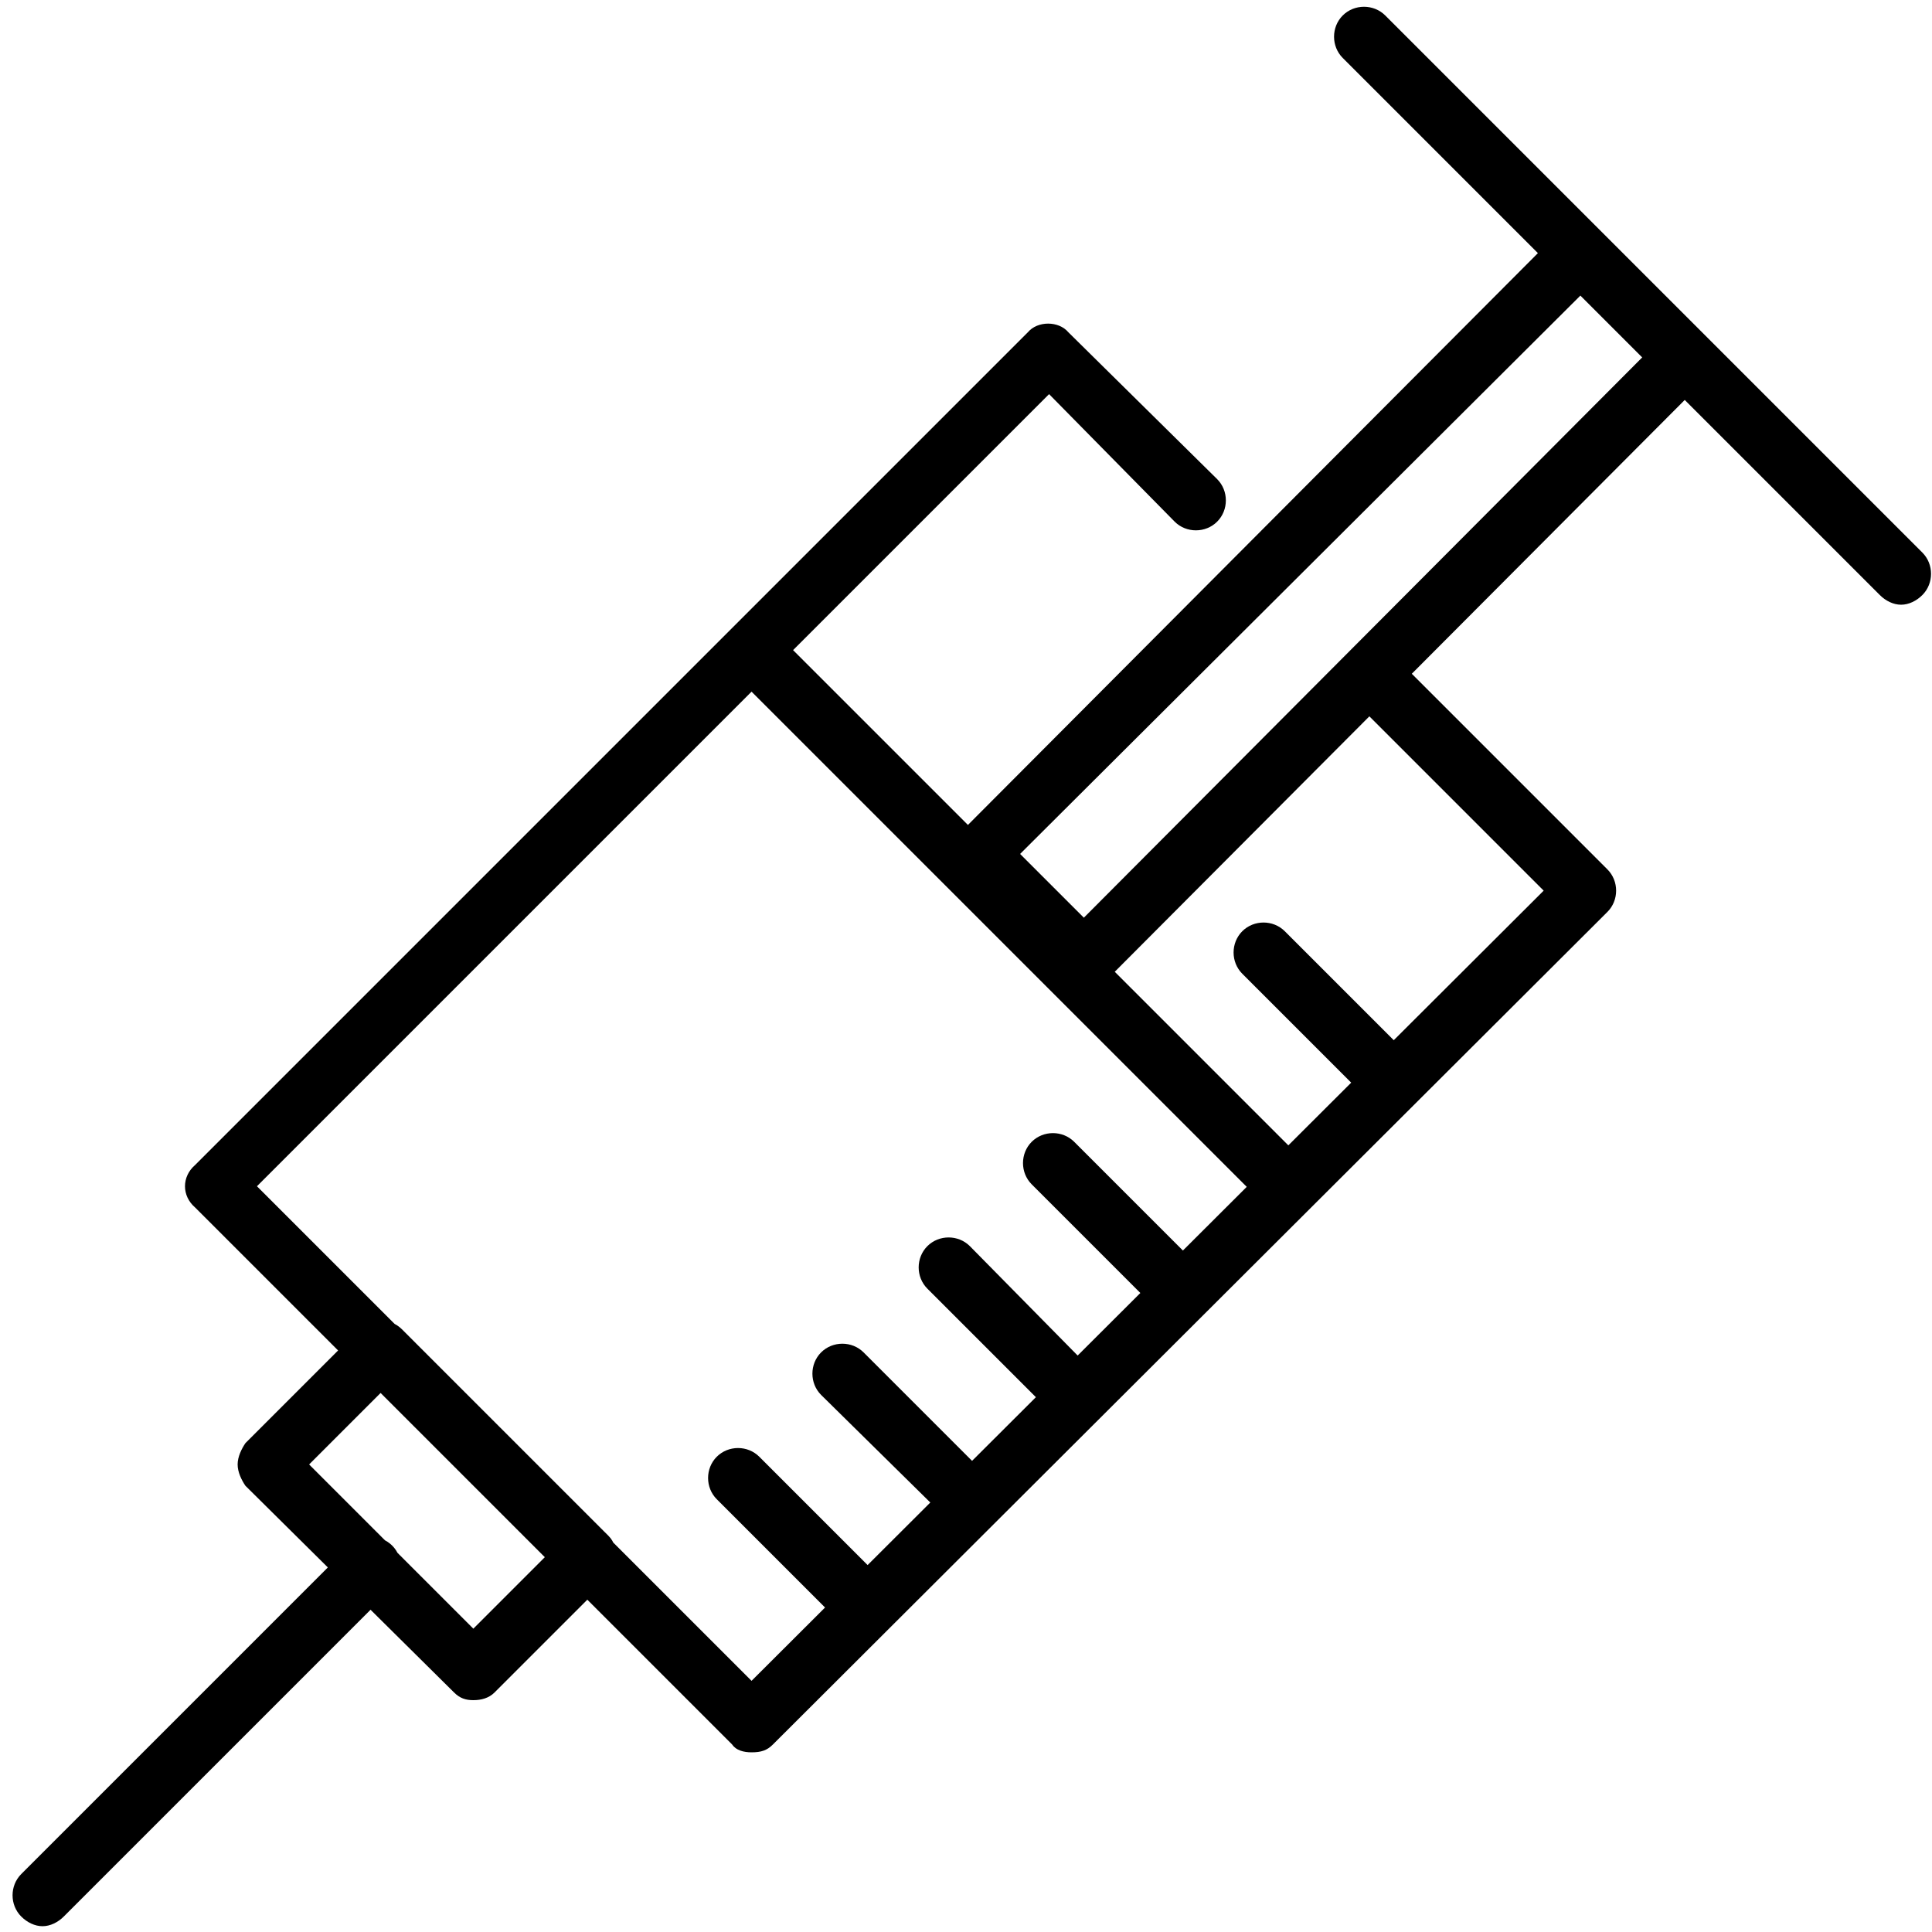 <?xml version="1.0" encoding="UTF-8"?> <!-- Generated by IcoMoon.io --> <svg xmlns="http://www.w3.org/2000/svg" width="32" height="32" viewBox="0 0 32 32"><title>anesthesia</title><path d="M12.448 29.024c-0.128 0-0.256-0.032-0.32-0.128l-8.896-8.896c-0.224-0.192-0.224-0.512 0-0.704l13.792-13.792c0.16-0.192 0.512-0.192 0.672 0l2.464 2.432c0.192 0.192 0.192 0.512 0 0.704s-0.512 0.192-0.704 0l-2.080-2.112-13.12 13.12 8.192 8.192 13.12-13.088-3.232-3.232c-0.192-0.192-0.192-0.512 0-0.704s0.512-0.192 0.704 0l3.584 3.584c0.192 0.192 0.192 0.512 0 0.704l-13.824 13.792c-0.096 0.096-0.192 0.128-0.352 0.128zM7.84 28.16c-0.128 0-0.224-0.032-0.32-0.128l-3.456-3.424c-0.064-0.096-0.128-0.224-0.128-0.352s0.064-0.256 0.128-0.352l1.888-1.888c0.192-0.192 0.512-0.192 0.704 0l3.424 3.424c0.096 0.096 0.128 0.224 0.128 0.352s-0.032 0.256-0.128 0.352l-1.888 1.888c-0.096 0.096-0.224 0.128-0.352 0.128zM5.12 24.256l2.72 2.72 1.184-1.184-2.72-2.72-1.184 1.184zM0.704 31.904c-0.128 0-0.256-0.064-0.352-0.16-0.192-0.192-0.192-0.512 0-0.704l5.44-5.44c0.192-0.192 0.512-0.192 0.704 0s0.192 0.512 0 0.704l-5.44 5.44c-0.096 0.096-0.224 0.16-0.352 0.16zM17.952 16.384c-0.128 0-0.256-0.032-0.352-0.128l-1.728-1.76c-0.096-0.064-0.16-0.192-0.16-0.352 0-0.128 0.064-0.256 0.16-0.32l9.952-9.984c0.192-0.192 0.512-0.192 0.704 0l1.728 1.728c0.096 0.096 0.128 0.224 0.128 0.352s-0.032 0.256-0.128 0.352l-9.952 9.984c-0.096 0.096-0.224 0.128-0.352 0.128zM16.896 14.144l1.056 1.056 9.248-9.28-1.024-1.024-9.28 9.248zM31.488 10.016c-0.128 0-0.256-0.064-0.352-0.16l-8.896-8.896c-0.192-0.192-0.192-0.512 0-0.704s0.512-0.192 0.704 0l8.896 8.896c0.192 0.192 0.192 0.512 0 0.704-0.096 0.096-0.224 0.16-0.352 0.16zM21.344 20.16c-0.128 0-0.256-0.064-0.352-0.16l-8.896-8.896c-0.192-0.192-0.192-0.48 0-0.672s0.512-0.192 0.704 0l8.896 8.896c0.192 0.192 0.192 0.48 0 0.672-0.096 0.096-0.224 0.16-0.352 0.16zM14.368 27.136c-0.128 0-0.256-0.064-0.352-0.16l-2.144-2.144c-0.192-0.192-0.192-0.512 0-0.704s0.512-0.192 0.704 0l2.144 2.144c0.192 0.192 0.192 0.512 0 0.704-0.096 0.096-0.224 0.16-0.352 0.16zM16.096 25.376c-0.128 0-0.224-0.032-0.32-0.128l-2.176-2.144c-0.192-0.192-0.192-0.512 0-0.704s0.512-0.192 0.704 0l2.144 2.144c0.192 0.192 0.192 0.512 0 0.704-0.096 0.096-0.224 0.128-0.352 0.128zM17.856 23.648c-0.128 0-0.256-0.064-0.352-0.16l-2.144-2.144c-0.192-0.192-0.192-0.512 0-0.704s0.512-0.192 0.704 0l2.144 2.176c0.192 0.192 0.192 0.48 0 0.672-0.096 0.096-0.224 0.16-0.352 0.16zM19.584 21.888c-0.128 0-0.256-0.032-0.352-0.128l-2.144-2.144c-0.192-0.192-0.192-0.512 0-0.704s0.512-0.192 0.704 0l2.144 2.144c0.192 0.192 0.192 0.512 0 0.704-0.096 0.096-0.224 0.128-0.352 0.128zM23.072 18.432c-0.128 0-0.256-0.064-0.352-0.16l-2.144-2.144c-0.192-0.192-0.192-0.512 0-0.704s0.512-0.192 0.704 0l2.144 2.144c0.192 0.192 0.192 0.512 0 0.704-0.096 0.096-0.224 0.16-0.352 0.16z"></path></svg> 